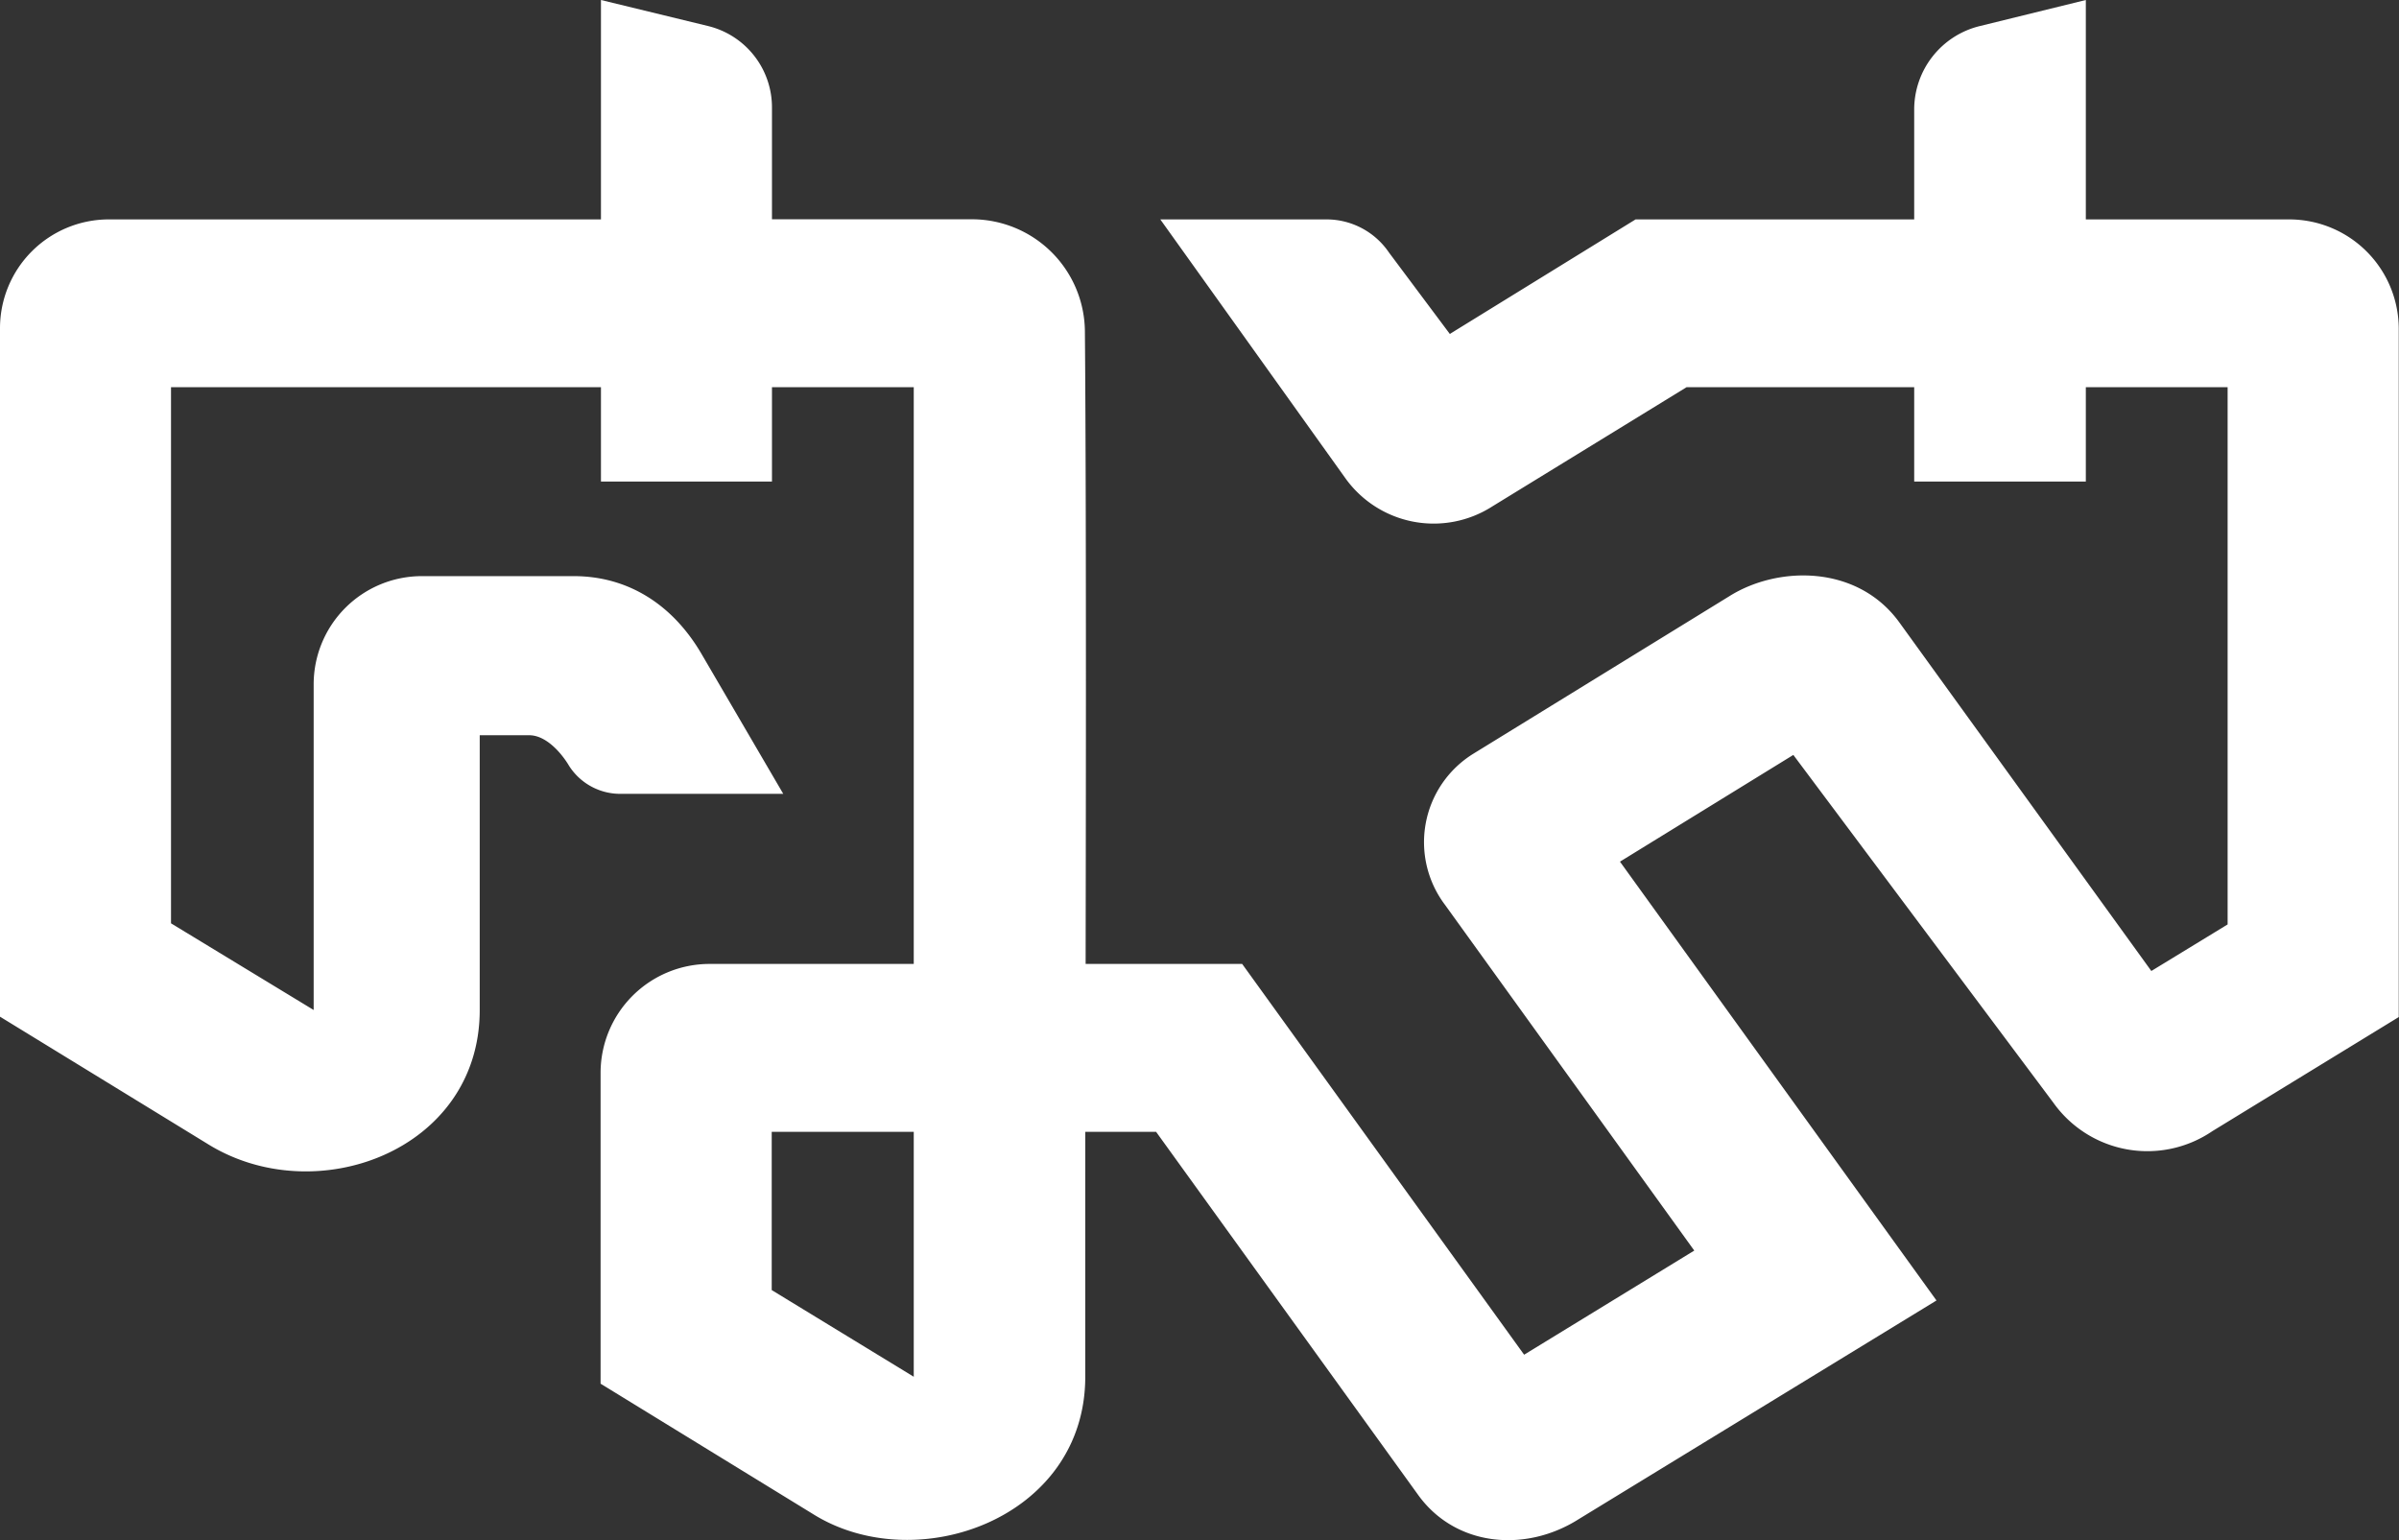 <svg xmlns="http://www.w3.org/2000/svg" viewBox="0 0 193.73 124.39"><rect x="0" y="0" width="193.73" height="124.39" fill="#333333" stroke="none"/><g data-name="Layer 2"><path d="M73.79 111.19l-11.47-7V91.41h11.47zM184.9 17.72h-16.46V0l-8.54 2.1a6.94 6.94 0 00-5.32 6.75v8.87h-22.5l-15 9.25-4.91-6.57a6.1 6.1 0 00-5-2.68H93.7l14.93 20.88a8.77 8.77 0 0011.88 2.3l15.69-9.63h18.38v7.62h13.86v-7.62h11.45v43.39l-6.16 3.76-20.34-28.14c-3.37-4.67-9.77-4.61-13.72-2.14L119 60.86a8.4 8.4 0 00-2.3 12.23L136.82 101l-13.74 8.41-22.77-31.56H87.67c0-3.48.08-35-.06-51.14a9.13 9.13 0 00-9.08-9H62.34v-9a6.76 6.76 0 00-5.17-6.61L48.53 0v17.72H8.79A8.79 8.79 0 000 26.51v55.6l16.74 10.26c8.71 5.45 22 .58 22-10.8V59.38h4c1.27 0 2.45 1.25 3.13 2.33l.11.18a4.9 4.9 0 004.27 2.22h13l-6.63-11.35c-2.28-3.87-5.84-6.24-10.32-6.23H34.07a8.74 8.74 0 00-8.74 8.74v26.3l-11.52-7v-43.3h34.72v7.62h13.81v-7.62h11.45v46.58H57.3a8.8 8.8 0 00-8.8 8.8v25.1l17.14 10.52c8.32 5.22 22 .39 22-11.08V91.41h5.72l21.13 29.28c3 4.21 8.67 4.75 13 2l28.89-17.66-25.56-35.44 14-8.62 21 28.09a9.32 9.32 0 0012.83 2.3l15.06-9.22V26.55a8.85 8.85 0 00-8.83-8.83" fill="#fff" data-name="Layer 1"/></g></svg>